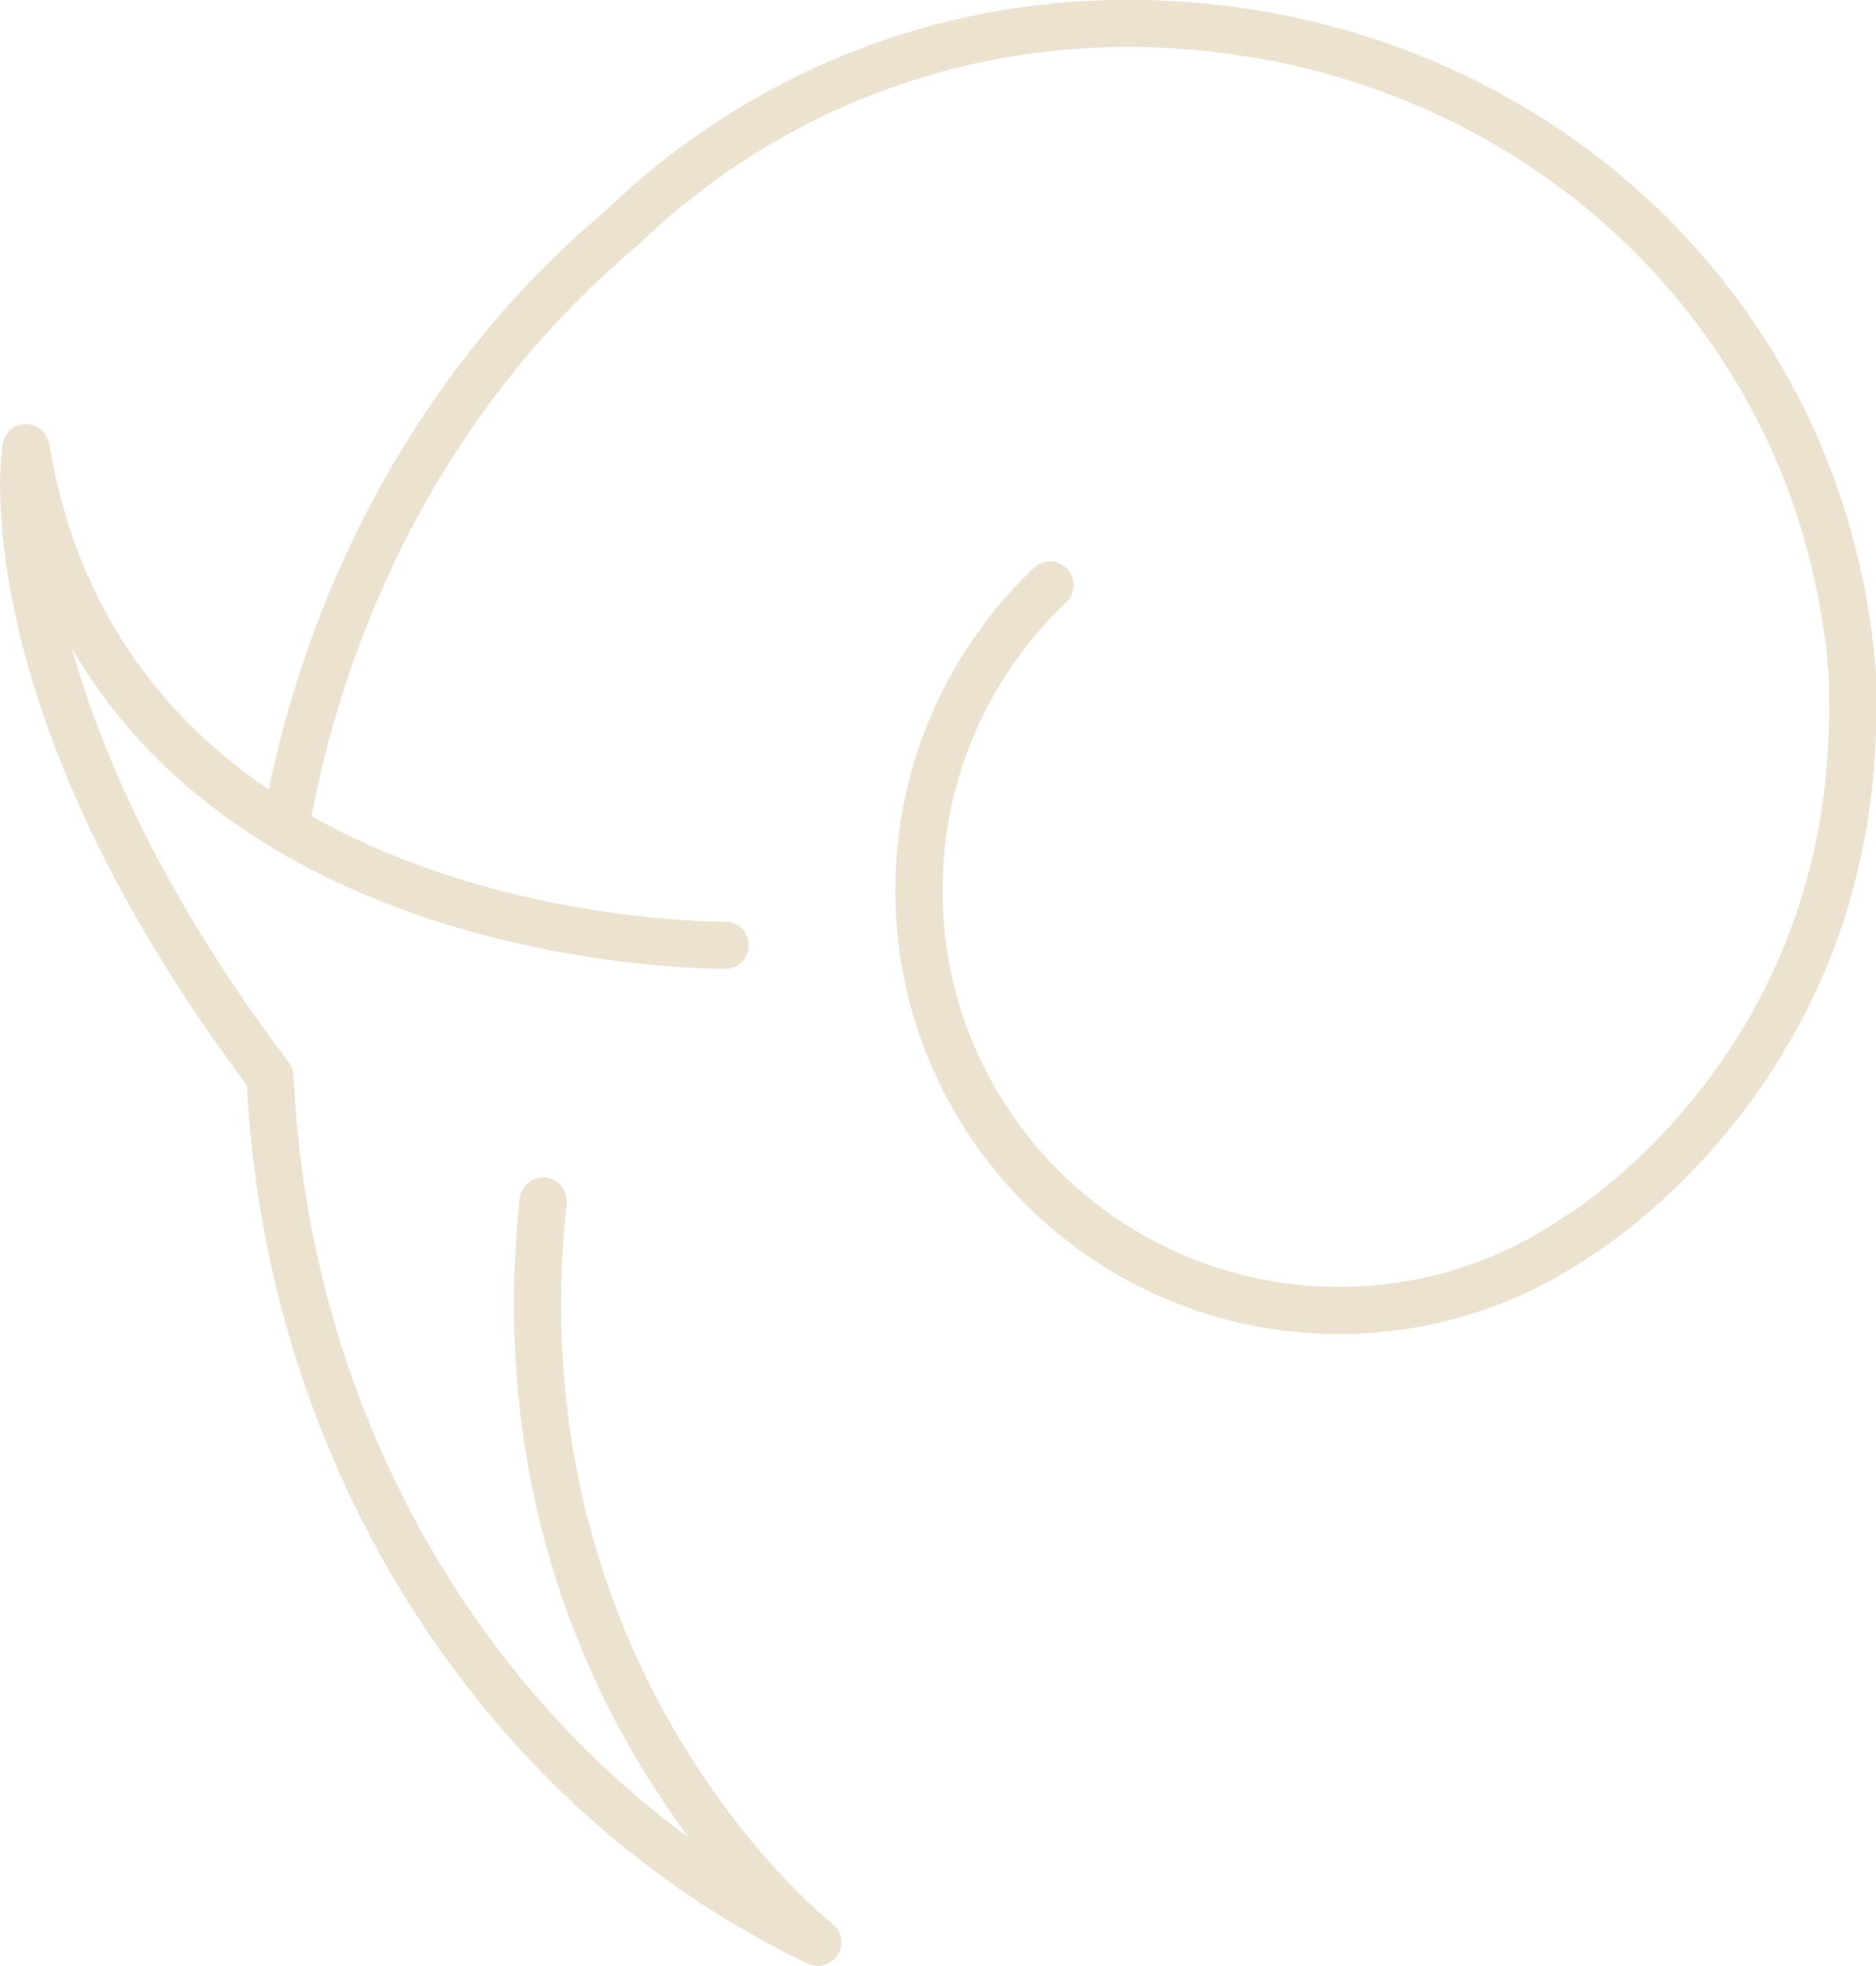 <?xml version="1.0"?>
<svg xmlns="http://www.w3.org/2000/svg" xmlns:xlink="http://www.w3.org/1999/xlink" version="1.1" id="Laag_1" x="0px" y="0px" viewBox="0 0 368.9 386.5" enable-background="new 0 0 368.9 386.5" xml:space="preserve" data-global-elvn="enableViewport, disableClick, none, startInvisible, responsive, 0, notLoop, 500">
<g>
	<g>
		
			<path fill="none" stroke="#ECE2D0" stroke-width="9.278" stroke-linecap="round" stroke-linejoin="round" stroke-miterlimit="10" d="    M106.8,236.1c-10.2,95.5,54,145.7,54,145.7C99.9,352.7,56.6,287.9,53.1,211.7c0-0.1-0.5-0.7-0.5-0.7C-3.2,136.7,5.1,88,5.1,88    c16.5,99.4,137.5,97.8,137.5,97.8 M56.1,162.8c8.2-46.5,30.9-87.3,63.5-115.7l3.2-2.8c25.7-24.6,60.5-39.7,98.9-39.7    c75.4,0,137.2,54.5,142.6,128.5v4c1.3,73.4-54.5,106.2-54.5,106.2c-13.2,9-29.2,14.3-46.5,14.3c-45.6,0-82.6-37-82.6-82.6    c0-23.6,9.9-44.9,25.8-60" data-elvn="drawLines, 0, 6000, #ece2d0, 2, notRandom" class="elvn-layer"/>
	</g>
</g>
</svg>
